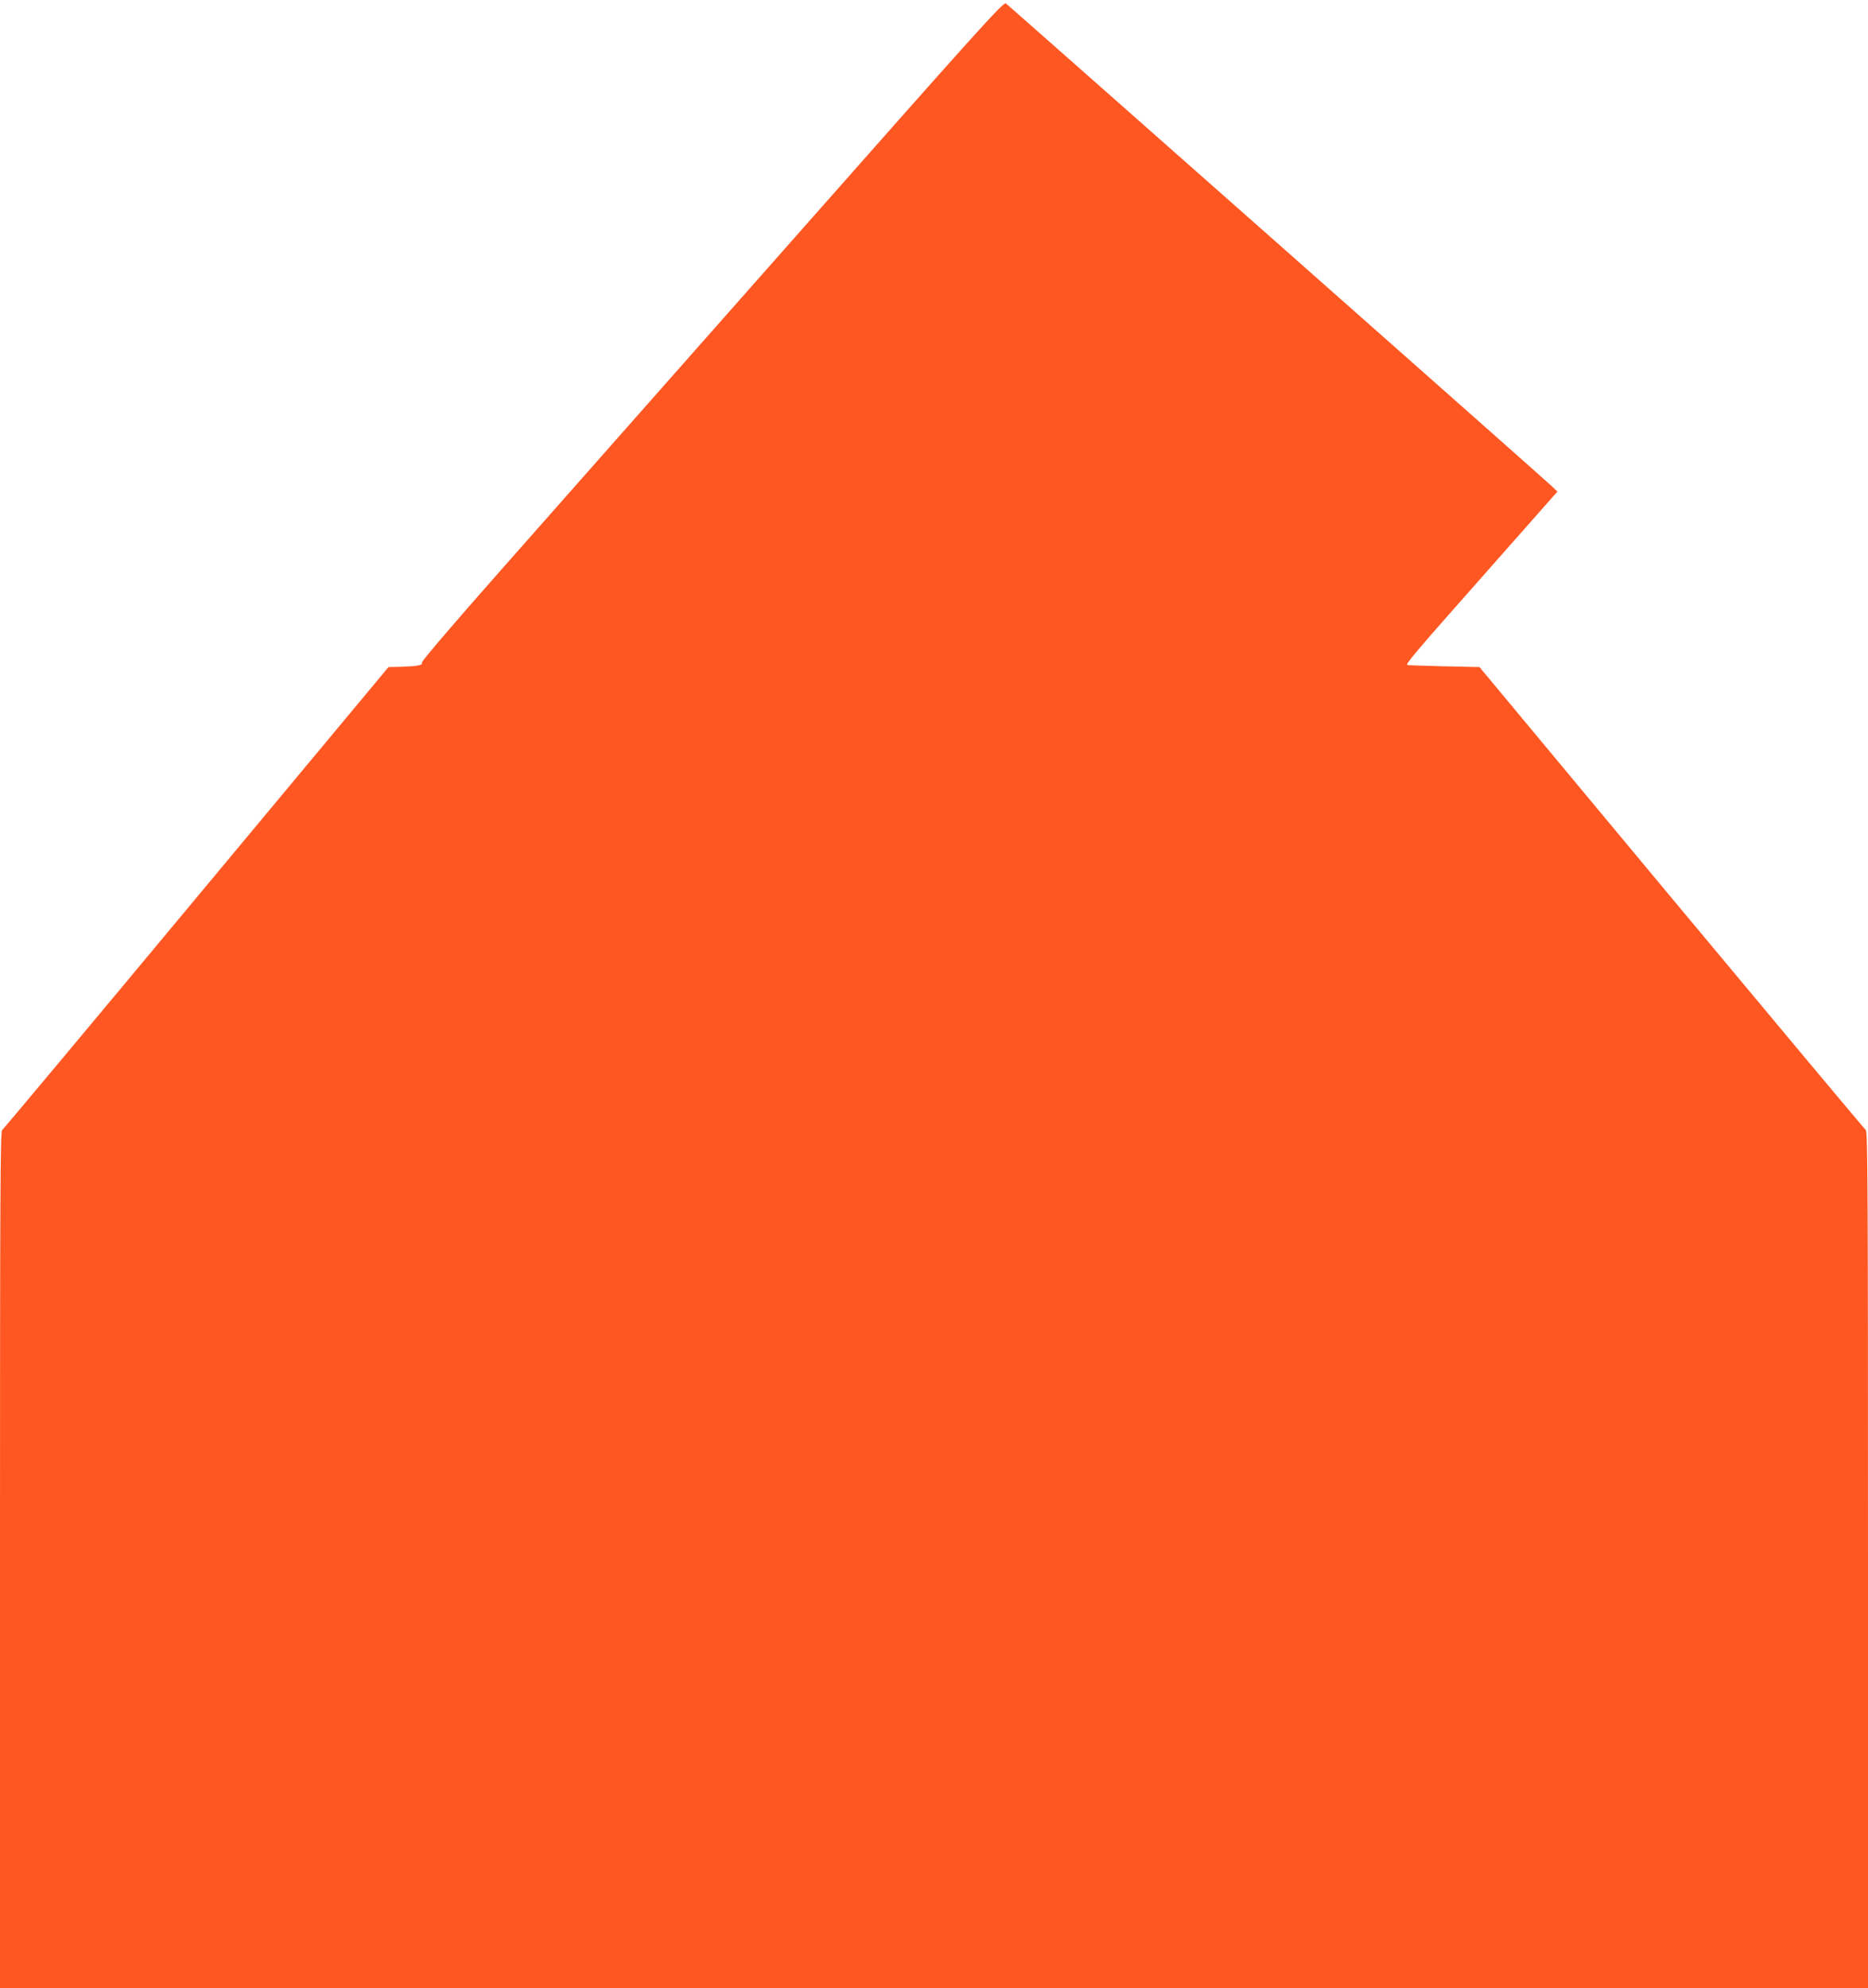 <?xml version="1.0" standalone="no"?>
<!DOCTYPE svg PUBLIC "-//W3C//DTD SVG 20010904//EN"
 "http://www.w3.org/TR/2001/REC-SVG-20010904/DTD/svg10.dtd">
<svg version="1.0" xmlns="http://www.w3.org/2000/svg"
 width="1203pt" height="1280pt" viewBox="0 0 1203 1280"
 preserveAspectRatio="xMidYMid meet">
<g transform="translate(0,1280) scale(0.1,-0.1)"
fill="#ff5722" stroke="none">
<path d="M5098 11248 c-750 -848 -1593 -1803 -1875 -2122 -298 -337 -509 -584
-506 -592 6 -17 -22 -23 -128 -27 l-87 -2 -1237 -1485 c-680 -817 -1243 -1490
-1251 -1496 -12 -10 -14 -391 -14 -2768 l0 -2756 6015 0 6015 0 0 2756 c0
2377 -2 2758 -14 2768 -8 6 -571 679 -1252 1496 l-1236 1485 -232 5 c-127 3
-232 7 -233 8 -11 8 50 80 482 568 l485 549 -38 36 c-34 34 -3478 3078 -3514
3107 -15 12 -174 -165 -1380 -1530z"/>
</g>
</svg>
